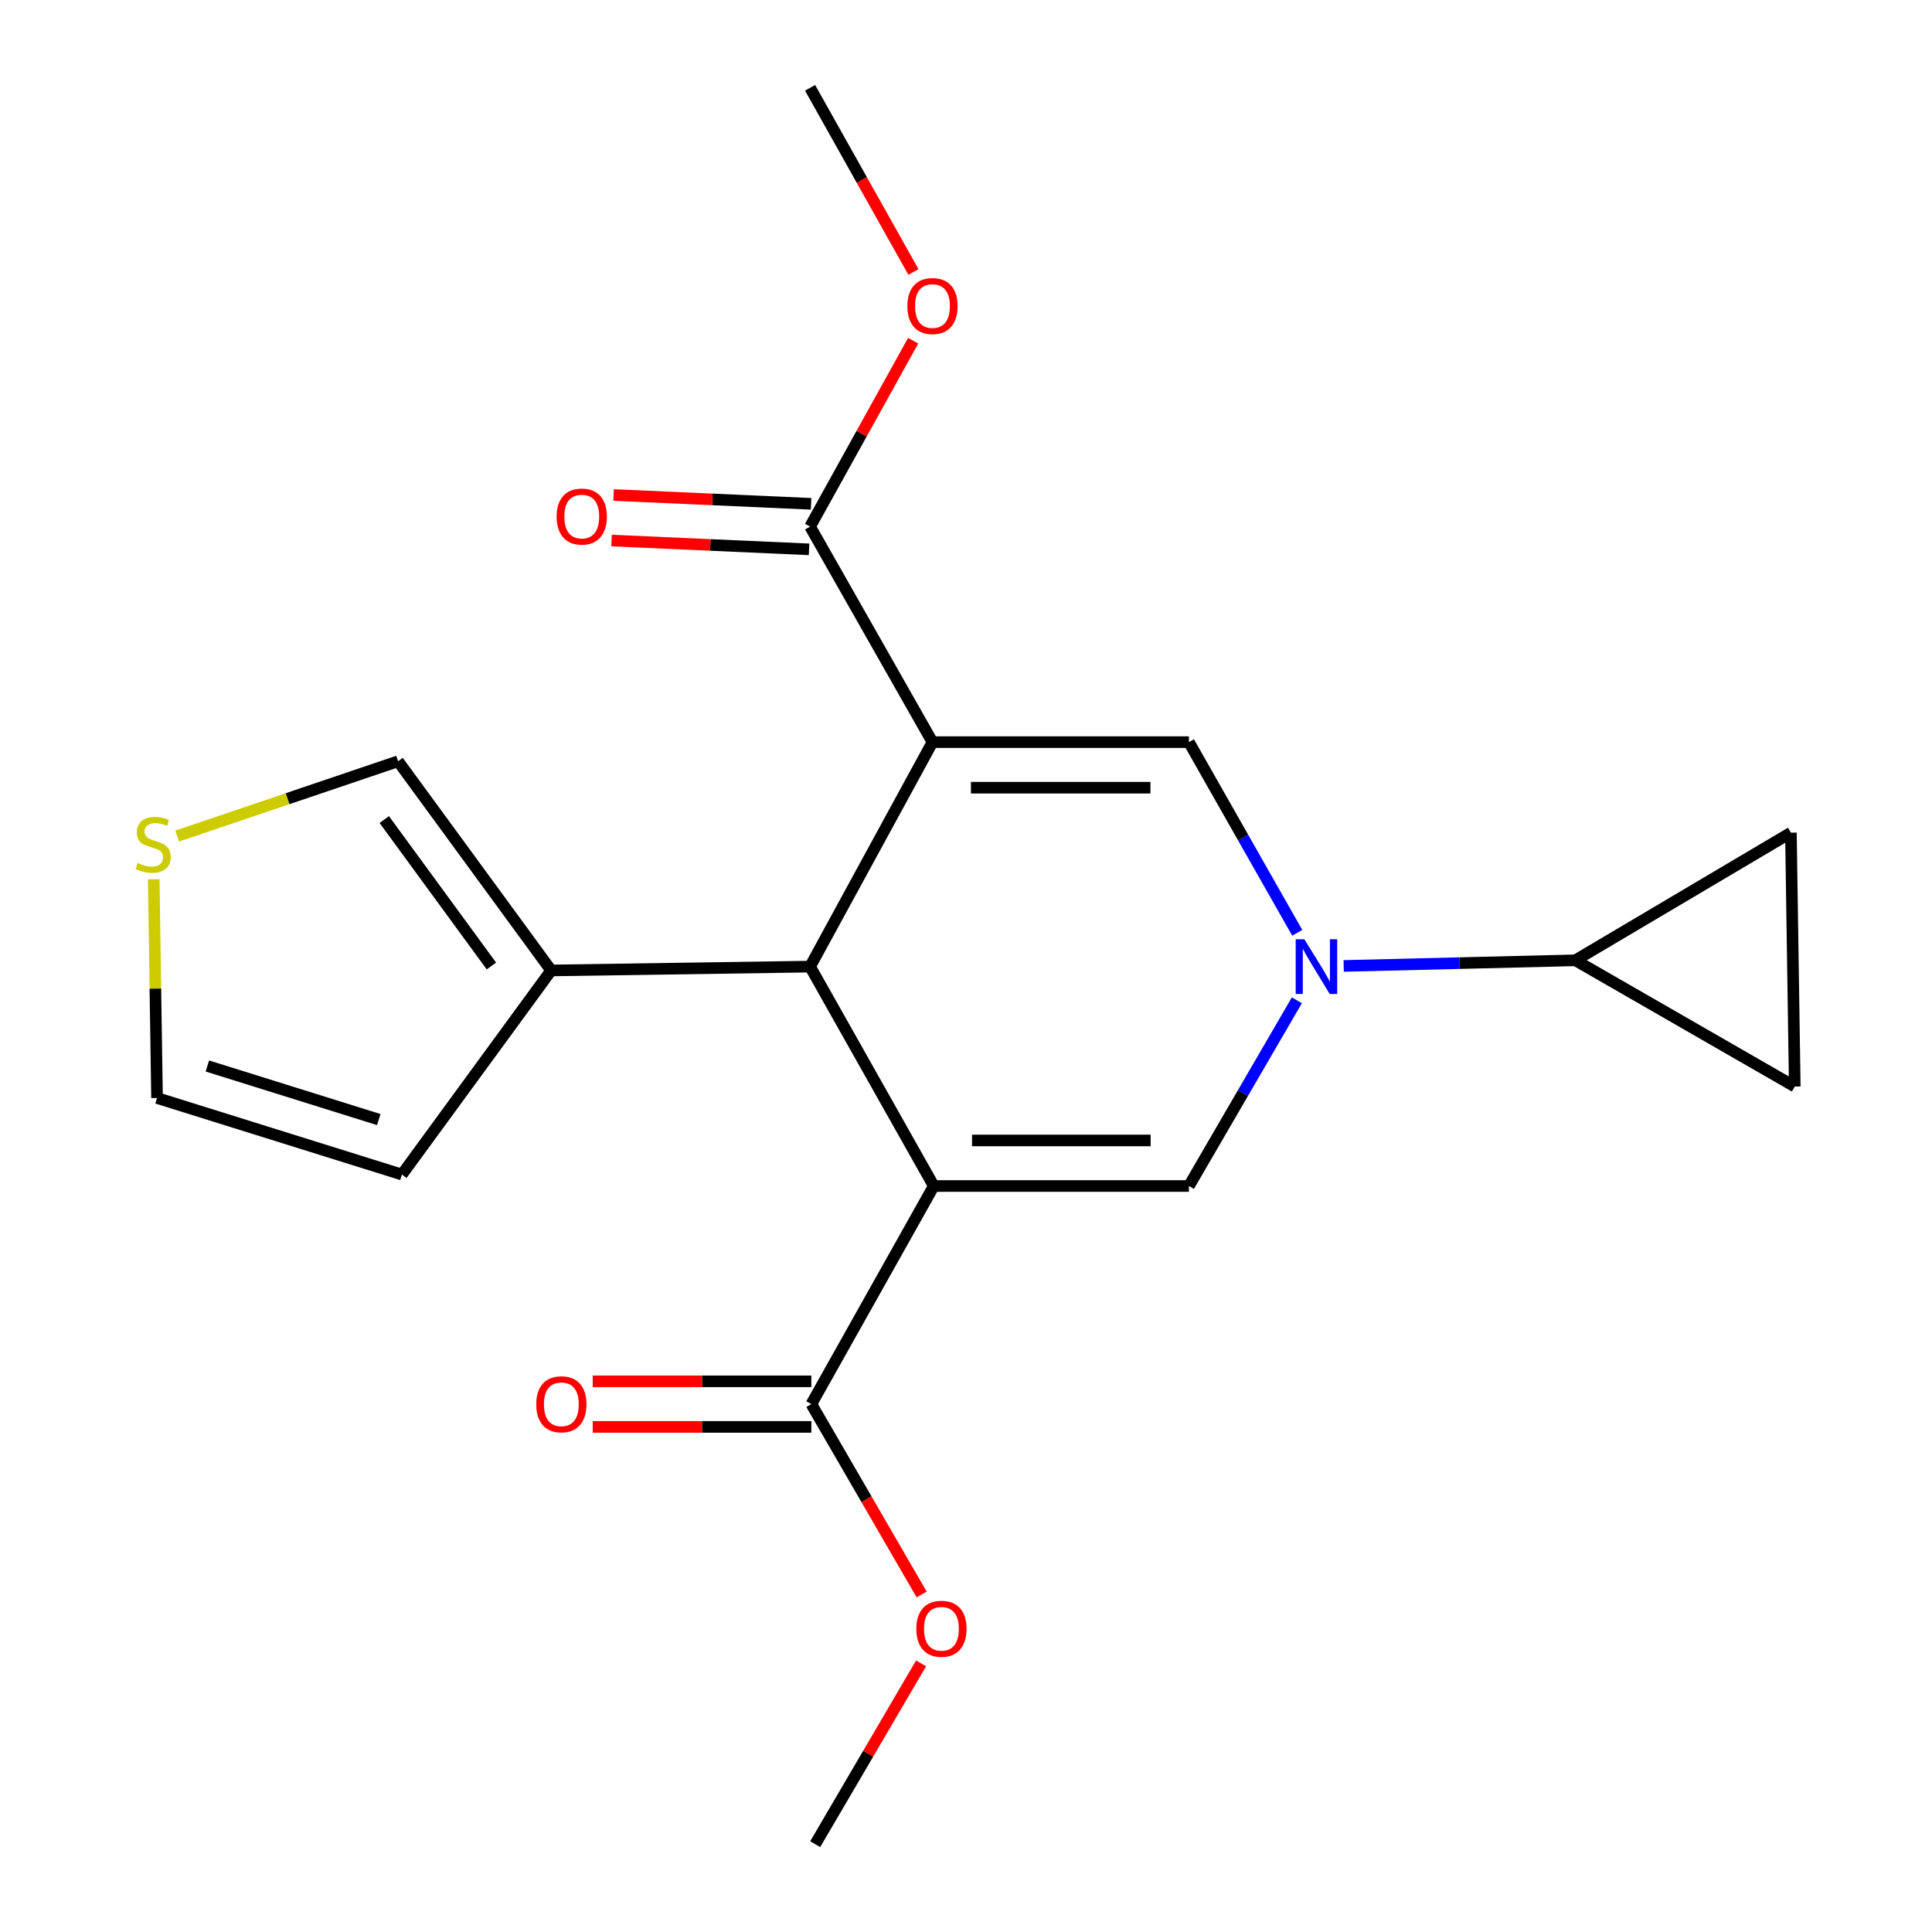 <?xml version='1.0' encoding='iso-8859-1'?>
<svg version='1.1' baseProfile='full'
              xmlns='http://www.w3.org/2000/svg'
                      xmlns:rdkit='http://www.rdkit.org/xml'
                      xmlns:xlink='http://www.w3.org/1999/xlink'
                  xml:space='preserve'
width='1000px' height='1000px' viewBox='0 0 1000 1000'>
<!-- END OF HEADER -->
<rect style='opacity:1.0;fill:#FFFFFF;stroke:none' width='1000' height='1000' x='0' y='0'> </rect>
<path class='bond-2' d='M 482.651,384.126 L 419.296,500.314' style='fill:none;fill-rule:evenodd;stroke:#000000;stroke-width:6px;stroke-linecap:butt;stroke-linejoin:miter;stroke-opacity:1' />
<path class='bond-3' d='M 482.651,384.126 L 615.376,384.126' style='fill:none;fill-rule:evenodd;stroke:#000000;stroke-width:6px;stroke-linecap:butt;stroke-linejoin:miter;stroke-opacity:1' />
<path class='bond-3' d='M 502.559,407.712 L 595.467,407.712' style='fill:none;fill-rule:evenodd;stroke:#000000;stroke-width:6px;stroke-linecap:butt;stroke-linejoin:miter;stroke-opacity:1' />
<path class='bond-5' d='M 482.651,384.126 L 419.296,272.563' style='fill:none;fill-rule:evenodd;stroke:#000000;stroke-width:6px;stroke-linecap:butt;stroke-linejoin:miter;stroke-opacity:1' />
<path class='bond-0' d='M 483.319,613.882 L 419.296,500.314' style='fill:none;fill-rule:evenodd;stroke:#000000;stroke-width:6px;stroke-linecap:butt;stroke-linejoin:miter;stroke-opacity:1' />
<path class='bond-6' d='M 483.319,613.882 L 419.951,726.768' style='fill:none;fill-rule:evenodd;stroke:#000000;stroke-width:6px;stroke-linecap:butt;stroke-linejoin:miter;stroke-opacity:1' />
<path class='bond-21' d='M 483.319,613.882 L 615.376,613.882' style='fill:none;fill-rule:evenodd;stroke:#000000;stroke-width:6px;stroke-linecap:butt;stroke-linejoin:miter;stroke-opacity:1' />
<path class='bond-21' d='M 503.127,590.296 L 595.567,590.296' style='fill:none;fill-rule:evenodd;stroke:#000000;stroke-width:6px;stroke-linecap:butt;stroke-linejoin:miter;stroke-opacity:1' />
<path class='bond-1' d='M 671.447,482.814 L 643.411,433.47' style='fill:none;fill-rule:evenodd;stroke:#0000FF;stroke-width:6px;stroke-linecap:butt;stroke-linejoin:miter;stroke-opacity:1' />
<path class='bond-1' d='M 643.411,433.47 L 615.376,384.126' style='fill:none;fill-rule:evenodd;stroke:#000000;stroke-width:6px;stroke-linecap:butt;stroke-linejoin:miter;stroke-opacity:1' />
<path class='bond-4' d='M 671.251,517.758 L 643.313,565.82' style='fill:none;fill-rule:evenodd;stroke:#0000FF;stroke-width:6px;stroke-linecap:butt;stroke-linejoin:miter;stroke-opacity:1' />
<path class='bond-4' d='M 643.313,565.82 L 615.376,613.882' style='fill:none;fill-rule:evenodd;stroke:#000000;stroke-width:6px;stroke-linecap:butt;stroke-linejoin:miter;stroke-opacity:1' />
<path class='bond-7' d='M 695.482,499.971 L 755.441,498.512' style='fill:none;fill-rule:evenodd;stroke:#0000FF;stroke-width:6px;stroke-linecap:butt;stroke-linejoin:miter;stroke-opacity:1' />
<path class='bond-7' d='M 755.441,498.512 L 815.4,497.052' style='fill:none;fill-rule:evenodd;stroke:#000000;stroke-width:6px;stroke-linecap:butt;stroke-linejoin:miter;stroke-opacity:1' />
<path class='bond-8' d='M 419.296,500.314 L 285.274,502.306' style='fill:none;fill-rule:evenodd;stroke:#000000;stroke-width:6px;stroke-linecap:butt;stroke-linejoin:miter;stroke-opacity:1' />
<path class='bond-15' d='M 419.822,260.782 L 368.711,258.498' style='fill:none;fill-rule:evenodd;stroke:#000000;stroke-width:6px;stroke-linecap:butt;stroke-linejoin:miter;stroke-opacity:1' />
<path class='bond-15' d='M 368.711,258.498 L 317.599,256.214' style='fill:none;fill-rule:evenodd;stroke:#FF0000;stroke-width:6px;stroke-linecap:butt;stroke-linejoin:miter;stroke-opacity:1' />
<path class='bond-15' d='M 418.769,284.345 L 367.658,282.061' style='fill:none;fill-rule:evenodd;stroke:#000000;stroke-width:6px;stroke-linecap:butt;stroke-linejoin:miter;stroke-opacity:1' />
<path class='bond-15' d='M 367.658,282.061 L 316.547,279.777' style='fill:none;fill-rule:evenodd;stroke:#FF0000;stroke-width:6px;stroke-linecap:butt;stroke-linejoin:miter;stroke-opacity:1' />
<path class='bond-18' d='M 419.296,272.563 L 445.975,224.458' style='fill:none;fill-rule:evenodd;stroke:#000000;stroke-width:6px;stroke-linecap:butt;stroke-linejoin:miter;stroke-opacity:1' />
<path class='bond-18' d='M 445.975,224.458 L 472.654,176.353' style='fill:none;fill-rule:evenodd;stroke:#FF0000;stroke-width:6px;stroke-linecap:butt;stroke-linejoin:miter;stroke-opacity:1' />
<path class='bond-16' d='M 419.951,714.975 L 363.37,714.975' style='fill:none;fill-rule:evenodd;stroke:#000000;stroke-width:6px;stroke-linecap:butt;stroke-linejoin:miter;stroke-opacity:1' />
<path class='bond-16' d='M 363.37,714.975 L 306.789,714.975' style='fill:none;fill-rule:evenodd;stroke:#FF0000;stroke-width:6px;stroke-linecap:butt;stroke-linejoin:miter;stroke-opacity:1' />
<path class='bond-16' d='M 419.951,738.561 L 363.37,738.561' style='fill:none;fill-rule:evenodd;stroke:#000000;stroke-width:6px;stroke-linecap:butt;stroke-linejoin:miter;stroke-opacity:1' />
<path class='bond-16' d='M 363.37,738.561 L 306.789,738.561' style='fill:none;fill-rule:evenodd;stroke:#FF0000;stroke-width:6px;stroke-linecap:butt;stroke-linejoin:miter;stroke-opacity:1' />
<path class='bond-17' d='M 419.951,726.768 L 448.498,776.03' style='fill:none;fill-rule:evenodd;stroke:#000000;stroke-width:6px;stroke-linecap:butt;stroke-linejoin:miter;stroke-opacity:1' />
<path class='bond-17' d='M 448.498,776.03 L 477.045,825.292' style='fill:none;fill-rule:evenodd;stroke:#FF0000;stroke-width:6px;stroke-linecap:butt;stroke-linejoin:miter;stroke-opacity:1' />
<path class='bond-9' d='M 815.4,497.052 L 928.967,562.386' style='fill:none;fill-rule:evenodd;stroke:#000000;stroke-width:6px;stroke-linecap:butt;stroke-linejoin:miter;stroke-opacity:1' />
<path class='bond-10' d='M 815.4,497.052 L 926.975,430.997' style='fill:none;fill-rule:evenodd;stroke:#000000;stroke-width:6px;stroke-linecap:butt;stroke-linejoin:miter;stroke-opacity:1' />
<path class='bond-12' d='M 285.274,502.306 L 206.05,394.032' style='fill:none;fill-rule:evenodd;stroke:#000000;stroke-width:6px;stroke-linecap:butt;stroke-linejoin:miter;stroke-opacity:1' />
<path class='bond-12' d='M 254.355,499.993 L 198.899,424.201' style='fill:none;fill-rule:evenodd;stroke:#000000;stroke-width:6px;stroke-linecap:butt;stroke-linejoin:miter;stroke-opacity:1' />
<path class='bond-13' d='M 285.274,502.306 L 208.029,607.946' style='fill:none;fill-rule:evenodd;stroke:#000000;stroke-width:6px;stroke-linecap:butt;stroke-linejoin:miter;stroke-opacity:1' />
<path class='bond-22' d='M 928.967,562.386 L 926.975,430.997' style='fill:none;fill-rule:evenodd;stroke:#000000;stroke-width:6px;stroke-linecap:butt;stroke-linejoin:miter;stroke-opacity:1' />
<path class='bond-11' d='M 91.713,432.751 L 148.882,413.392' style='fill:none;fill-rule:evenodd;stroke:#CCCC00;stroke-width:6px;stroke-linecap:butt;stroke-linejoin:miter;stroke-opacity:1' />
<path class='bond-11' d='M 148.882,413.392 L 206.05,394.032' style='fill:none;fill-rule:evenodd;stroke:#000000;stroke-width:6px;stroke-linecap:butt;stroke-linejoin:miter;stroke-opacity:1' />
<path class='bond-23' d='M 79.563,455.124 L 80.421,511.723' style='fill:none;fill-rule:evenodd;stroke:#CCCC00;stroke-width:6px;stroke-linecap:butt;stroke-linejoin:miter;stroke-opacity:1' />
<path class='bond-23' d='M 80.421,511.723 L 81.279,568.321' style='fill:none;fill-rule:evenodd;stroke:#000000;stroke-width:6px;stroke-linecap:butt;stroke-linejoin:miter;stroke-opacity:1' />
<path class='bond-14' d='M 208.029,607.946 L 81.279,568.321' style='fill:none;fill-rule:evenodd;stroke:#000000;stroke-width:6px;stroke-linecap:butt;stroke-linejoin:miter;stroke-opacity:1' />
<path class='bond-14' d='M 196.054,579.491 L 107.329,551.753' style='fill:none;fill-rule:evenodd;stroke:#000000;stroke-width:6px;stroke-linecap:butt;stroke-linejoin:miter;stroke-opacity:1' />
<path class='bond-19' d='M 476.752,860.962 L 449.347,907.754' style='fill:none;fill-rule:evenodd;stroke:#FF0000;stroke-width:6px;stroke-linecap:butt;stroke-linejoin:miter;stroke-opacity:1' />
<path class='bond-19' d='M 449.347,907.754 L 421.942,954.545' style='fill:none;fill-rule:evenodd;stroke:#000000;stroke-width:6px;stroke-linecap:butt;stroke-linejoin:miter;stroke-opacity:1' />
<path class='bond-20' d='M 472.797,140.772 L 446.046,93.113' style='fill:none;fill-rule:evenodd;stroke:#FF0000;stroke-width:6px;stroke-linecap:butt;stroke-linejoin:miter;stroke-opacity:1' />
<path class='bond-20' d='M 446.046,93.113 L 419.296,45.455' style='fill:none;fill-rule:evenodd;stroke:#000000;stroke-width:6px;stroke-linecap:butt;stroke-linejoin:miter;stroke-opacity:1' />
<path  class='atom-2' d='M 675.131 486.154
L 684.411 501.154
Q 685.331 502.634, 686.811 505.314
Q 688.291 507.994, 688.371 508.154
L 688.371 486.154
L 692.131 486.154
L 692.131 514.474
L 688.251 514.474
L 678.291 498.074
Q 677.131 496.154, 675.891 493.954
Q 674.691 491.754, 674.331 491.074
L 674.331 514.474
L 670.651 514.474
L 670.651 486.154
L 675.131 486.154
' fill='#0000FF'/>
<path  class='atom-12' d='M 71.287 446.679
Q 71.607 446.799, 72.927 447.359
Q 74.247 447.919, 75.687 448.279
Q 77.167 448.599, 78.607 448.599
Q 81.287 448.599, 82.847 447.319
Q 84.407 445.999, 84.407 443.719
Q 84.407 442.159, 83.607 441.199
Q 82.847 440.239, 81.647 439.719
Q 80.447 439.199, 78.447 438.599
Q 75.927 437.839, 74.407 437.119
Q 72.927 436.399, 71.847 434.879
Q 70.807 433.359, 70.807 430.799
Q 70.807 427.239, 73.207 425.039
Q 75.647 422.839, 80.447 422.839
Q 83.727 422.839, 87.447 424.399
L 86.527 427.479
Q 83.127 426.079, 80.567 426.079
Q 77.807 426.079, 76.287 427.239
Q 74.767 428.359, 74.807 430.319
Q 74.807 431.839, 75.567 432.759
Q 76.367 433.679, 77.487 434.199
Q 78.647 434.719, 80.567 435.319
Q 83.127 436.119, 84.647 436.919
Q 86.167 437.719, 87.247 439.359
Q 88.367 440.959, 88.367 443.719
Q 88.367 447.639, 85.727 449.759
Q 83.127 451.839, 78.767 451.839
Q 76.247 451.839, 74.327 451.279
Q 72.447 450.759, 70.207 449.839
L 71.287 446.679
' fill='#CCCC00'/>
<path  class='atom-16' d='M 288.116 267.363
Q 288.116 260.563, 291.476 256.763
Q 294.836 252.963, 301.116 252.963
Q 307.396 252.963, 310.756 256.763
Q 314.116 260.563, 314.116 267.363
Q 314.116 274.243, 310.716 278.163
Q 307.316 282.043, 301.116 282.043
Q 294.876 282.043, 291.476 278.163
Q 288.116 274.283, 288.116 267.363
M 301.116 278.843
Q 305.436 278.843, 307.756 275.963
Q 310.116 273.043, 310.116 267.363
Q 310.116 261.803, 307.756 259.003
Q 305.436 256.163, 301.116 256.163
Q 296.796 256.163, 294.436 258.963
Q 292.116 261.763, 292.116 267.363
Q 292.116 273.083, 294.436 275.963
Q 296.796 278.843, 301.116 278.843
' fill='#FF0000'/>
<path  class='atom-17' d='M 277.554 726.848
Q 277.554 720.048, 280.914 716.248
Q 284.274 712.448, 290.554 712.448
Q 296.834 712.448, 300.194 716.248
Q 303.554 720.048, 303.554 726.848
Q 303.554 733.728, 300.154 737.648
Q 296.754 741.528, 290.554 741.528
Q 284.314 741.528, 280.914 737.648
Q 277.554 733.768, 277.554 726.848
M 290.554 738.328
Q 294.874 738.328, 297.194 735.448
Q 299.554 732.528, 299.554 726.848
Q 299.554 721.288, 297.194 718.488
Q 294.874 715.648, 290.554 715.648
Q 286.234 715.648, 283.874 718.448
Q 281.554 721.248, 281.554 726.848
Q 281.554 732.568, 283.874 735.448
Q 286.234 738.328, 290.554 738.328
' fill='#FF0000'/>
<path  class='atom-18' d='M 474.289 843.05
Q 474.289 836.25, 477.649 832.45
Q 481.009 828.65, 487.289 828.65
Q 493.569 828.65, 496.929 832.45
Q 500.289 836.25, 500.289 843.05
Q 500.289 849.93, 496.889 853.85
Q 493.489 857.73, 487.289 857.73
Q 481.049 857.73, 477.649 853.85
Q 474.289 849.97, 474.289 843.05
M 487.289 854.53
Q 491.609 854.53, 493.929 851.65
Q 496.289 848.73, 496.289 843.05
Q 496.289 837.49, 493.929 834.69
Q 491.609 831.85, 487.289 831.85
Q 482.969 831.85, 480.609 834.65
Q 478.289 837.45, 478.289 843.05
Q 478.289 848.77, 480.609 851.65
Q 482.969 854.53, 487.289 854.53
' fill='#FF0000'/>
<path  class='atom-19' d='M 469.651 158.408
Q 469.651 151.608, 473.011 147.808
Q 476.371 144.008, 482.651 144.008
Q 488.931 144.008, 492.291 147.808
Q 495.651 151.608, 495.651 158.408
Q 495.651 165.288, 492.251 169.208
Q 488.851 173.088, 482.651 173.088
Q 476.411 173.088, 473.011 169.208
Q 469.651 165.328, 469.651 158.408
M 482.651 169.888
Q 486.971 169.888, 489.291 167.008
Q 491.651 164.088, 491.651 158.408
Q 491.651 152.848, 489.291 150.048
Q 486.971 147.208, 482.651 147.208
Q 478.331 147.208, 475.971 150.008
Q 473.651 152.808, 473.651 158.408
Q 473.651 164.128, 475.971 167.008
Q 478.331 169.888, 482.651 169.888
' fill='#FF0000'/>
</svg>
